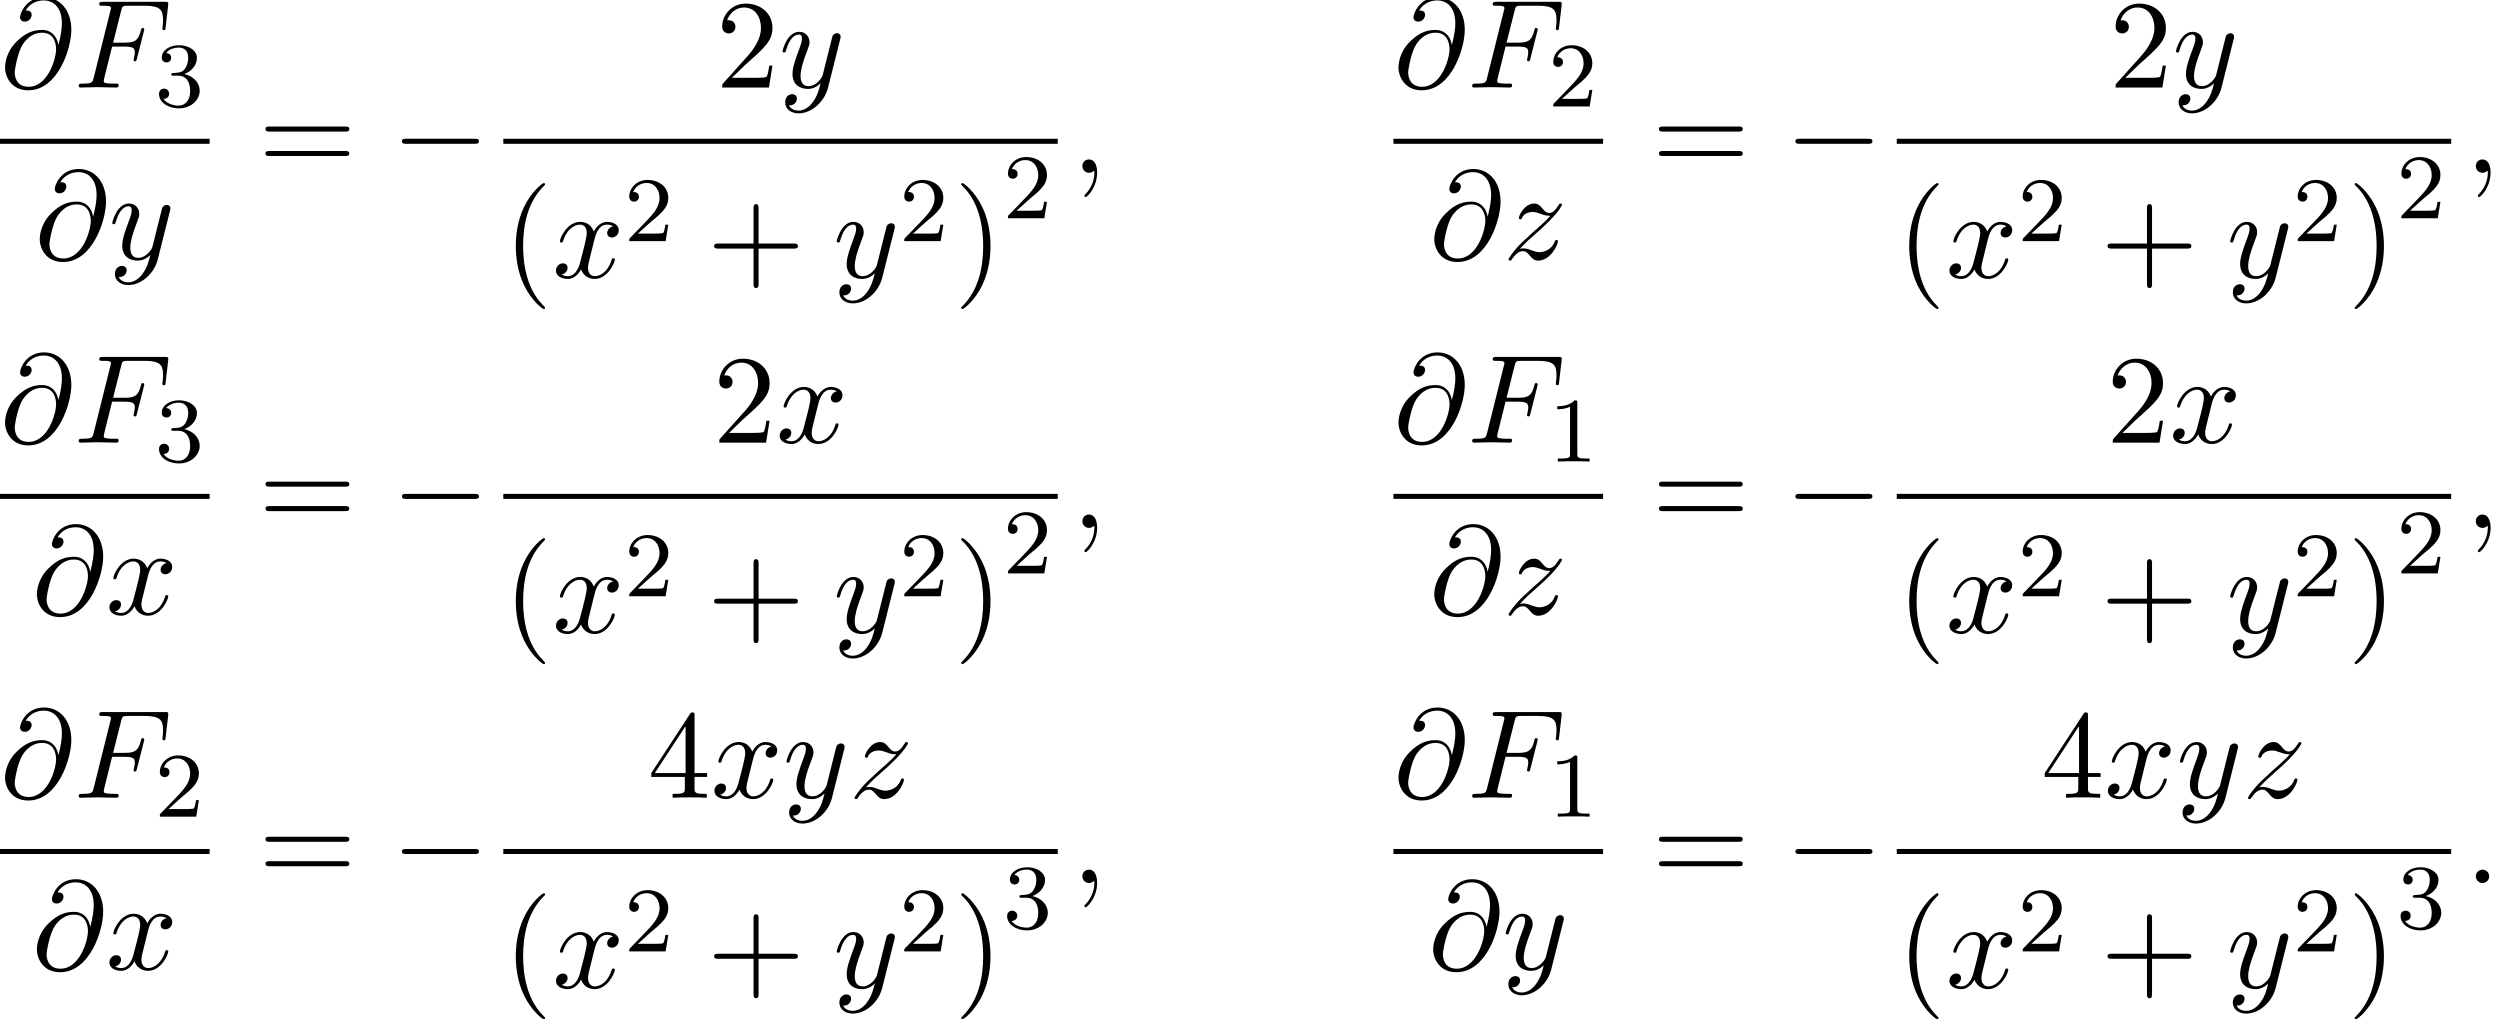 <?xml version='1.0' encoding='UTF-8'?>
<!-- This file was generated by dvisvgm 2.13.3 -->
<svg version='1.1' xmlns='http://www.w3.org/2000/svg' xmlns:xlink='http://www.w3.org/1999/xlink' width='216.396pt' height='88.227pt' viewBox='125.525 69.738 216.396 88.227'>
<defs>
<path id='g0-0' d='M7.189-2.509C7.375-2.509 7.571-2.509 7.571-2.727S7.375-2.945 7.189-2.945H1.287C1.102-2.945 .905-2.945 .905-2.727S1.102-2.509 1.287-2.509H7.189Z'/>
<path id='g3-40' d='M3.611 2.618C3.611 2.585 3.611 2.564 3.425 2.378C2.062 1.004 1.713-1.058 1.713-2.727C1.713-4.625 2.127-6.524 3.469-7.887C3.611-8.018 3.611-8.04 3.611-8.073C3.611-8.149 3.567-8.182 3.502-8.182C3.393-8.182 2.411-7.44 1.767-6.055C1.211-4.855 1.08-3.644 1.08-2.727C1.08-1.876 1.2-.556 1.8 .676C2.455 2.018 3.393 2.727 3.502 2.727C3.567 2.727 3.611 2.695 3.611 2.618Z'/>
<path id='g3-41' d='M3.153-2.727C3.153-3.578 3.033-4.898 2.433-6.131C1.778-7.473 .84-8.182 .731-8.182C.665-8.182 .622-8.138 .622-8.073C.622-8.04 .622-8.018 .829-7.822C1.898-6.742 2.52-5.007 2.52-2.727C2.52-.862 2.116 1.058 .764 2.433C.622 2.564 .622 2.585 .622 2.618C.622 2.684 .665 2.727 .731 2.727C.84 2.727 1.822 1.985 2.465 .6C3.022-.6 3.153-1.811 3.153-2.727Z'/>
<path id='g3-43' d='M4.462-2.509H7.505C7.658-2.509 7.865-2.509 7.865-2.727S7.658-2.945 7.505-2.945H4.462V-6C4.462-6.153 4.462-6.36 4.244-6.36S4.025-6.153 4.025-6V-2.945H.971C.818-2.945 .611-2.945 .611-2.727S.818-2.509 .971-2.509H4.025V.545C4.025 .698 4.025 .905 4.244 .905S4.462 .698 4.462 .545V-2.509Z'/>
<path id='g3-50' d='M1.385-.84L2.542-1.964C4.244-3.469 4.898-4.058 4.898-5.149C4.898-6.393 3.916-7.265 2.585-7.265C1.353-7.265 .545-6.262 .545-5.291C.545-4.68 1.091-4.68 1.124-4.68C1.309-4.68 1.691-4.811 1.691-5.258C1.691-5.542 1.495-5.825 1.113-5.825C1.025-5.825 1.004-5.825 .971-5.815C1.222-6.524 1.811-6.927 2.444-6.927C3.436-6.927 3.905-6.044 3.905-5.149C3.905-4.276 3.36-3.415 2.76-2.738L.665-.404C.545-.284 .545-.262 .545 0H4.593L4.898-1.898H4.625C4.571-1.571 4.495-1.091 4.385-.927C4.309-.84 3.589-.84 3.349-.84H1.385Z'/>
<path id='g3-52' d='M3.207-1.8V-.851C3.207-.458 3.185-.338 2.378-.338H2.149V0C2.596-.033 3.164-.033 3.622-.033S4.658-.033 5.105 0V-.338H4.876C4.069-.338 4.047-.458 4.047-.851V-1.8H5.138V-2.138H4.047V-7.102C4.047-7.32 4.047-7.385 3.873-7.385C3.775-7.385 3.742-7.385 3.655-7.255L.305-2.138V-1.8H3.207ZM3.273-2.138H.611L3.273-6.207V-2.138Z'/>
<path id='g3-61' d='M7.495-3.567C7.658-3.567 7.865-3.567 7.865-3.785S7.658-4.004 7.505-4.004H.971C.818-4.004 .611-4.004 .611-3.785S.818-3.567 .982-3.567H7.495ZM7.505-1.451C7.658-1.451 7.865-1.451 7.865-1.669S7.658-1.887 7.495-1.887H.982C.818-1.887 .611-1.887 .611-1.669S.818-1.451 .971-1.451H7.505Z'/>
<path id='g1-58' d='M2.095-.578C2.095-.895 1.833-1.156 1.516-1.156S.938-.895 .938-.578S1.2 0 1.516 0S2.095-.262 2.095-.578Z'/>
<path id='g1-59' d='M2.215-.011C2.215-.731 1.942-1.156 1.516-1.156C1.156-1.156 .938-.884 .938-.578C.938-.284 1.156 0 1.516 0C1.647 0 1.789-.044 1.898-.142C1.931-.164 1.942-.175 1.953-.175S1.975-.164 1.975-.011C1.975 .796 1.593 1.451 1.233 1.811C1.113 1.931 1.113 1.953 1.113 1.985C1.113 2.062 1.167 2.105 1.222 2.105C1.342 2.105 2.215 1.265 2.215-.011Z'/>
<path id='g1-64' d='M5.051-3.698C4.942-4.375 4.495-4.985 3.644-4.985C2.978-4.985 2.269-4.811 1.418-3.96C.513-3.055 .436-2.04 .436-1.702C.436-1.025 .916 .24 2.444 .24C5.04 .24 6.175-3.425 6.175-4.985C6.175-6.72 5.16-7.811 3.818-7.811C2.236-7.811 1.735-6.393 1.735-6.087C1.735-5.935 1.822-5.705 2.149-5.705C2.509-5.705 2.738-6.033 2.738-6.284C2.738-6.665 2.4-6.665 2.225-6.665C2.705-7.473 3.48-7.538 3.796-7.538C4.593-7.538 5.356-6.971 5.356-5.564C5.356-5.138 5.291-4.582 5.062-3.698H5.051ZM2.476-.065C1.276-.065 1.276-1.189 1.276-1.298C1.276-1.593 1.549-3.12 1.996-3.775C2.433-4.396 2.967-4.745 3.644-4.745C4.833-4.745 4.855-3.524 4.855-3.305C4.855-2.52 4.156-.065 2.476-.065Z'/>
<path id='g1-70' d='M3.305-3.545H4.364C5.182-3.545 5.269-3.371 5.269-3.055C5.269-2.978 5.269-2.847 5.193-2.52C5.171-2.465 5.16-2.422 5.16-2.4C5.16-2.313 5.225-2.269 5.291-2.269C5.4-2.269 5.4-2.302 5.455-2.498L6.055-4.865C6.087-4.985 6.087-5.007 6.087-5.04C6.087-5.062 6.065-5.16 5.956-5.16S5.836-5.105 5.793-4.931C5.564-4.08 5.313-3.884 4.385-3.884H3.393L4.091-6.655C4.189-7.036 4.2-7.08 4.68-7.08H6.12C7.462-7.08 7.713-6.72 7.713-5.88C7.713-5.629 7.713-5.585 7.68-5.291C7.658-5.149 7.658-5.127 7.658-5.095C7.658-5.04 7.691-4.964 7.789-4.964C7.909-4.964 7.92-5.029 7.942-5.236L8.16-7.124C8.193-7.418 8.138-7.418 7.865-7.418H2.52C2.302-7.418 2.193-7.418 2.193-7.2C2.193-7.08 2.291-7.08 2.498-7.08C2.902-7.08 3.207-7.08 3.207-6.884C3.207-6.84 3.207-6.818 3.153-6.622L1.713-.851C1.604-.425 1.582-.338 .72-.338C.535-.338 .415-.338 .415-.131C.415 0 .545 0 .578 0C.895 0 1.702-.033 2.018-.033C2.378-.033 3.284 0 3.644 0C3.742 0 3.873 0 3.873-.207C3.873-.295 3.807-.316 3.807-.327C3.775-.338 3.753-.338 3.502-.338C3.262-.338 3.207-.338 2.935-.36C2.618-.393 2.585-.436 2.585-.578C2.585-.6 2.585-.665 2.629-.829L3.305-3.545Z'/>
<path id='g1-120' d='M3.644-3.295C3.709-3.578 3.96-4.582 4.724-4.582C4.778-4.582 5.04-4.582 5.269-4.44C4.964-4.385 4.745-4.113 4.745-3.851C4.745-3.676 4.865-3.469 5.16-3.469C5.4-3.469 5.749-3.665 5.749-4.102C5.749-4.669 5.105-4.822 4.735-4.822C4.102-4.822 3.72-4.244 3.589-3.993C3.316-4.713 2.727-4.822 2.411-4.822C1.276-4.822 .655-3.415 .655-3.142C.655-3.033 .764-3.033 .785-3.033C.873-3.033 .905-3.055 .927-3.153C1.298-4.309 2.018-4.582 2.389-4.582C2.596-4.582 2.978-4.484 2.978-3.851C2.978-3.513 2.793-2.782 2.389-1.255C2.215-.578 1.833-.12 1.353-.12C1.287-.12 1.036-.12 .807-.262C1.08-.316 1.32-.545 1.32-.851C1.32-1.145 1.08-1.233 .916-1.233C.589-1.233 .316-.949 .316-.6C.316-.098 .862 .12 1.342 .12C2.062 .12 2.455-.644 2.487-.709C2.618-.305 3.011 .12 3.665 .12C4.789 .12 5.411-1.287 5.411-1.56C5.411-1.669 5.313-1.669 5.28-1.669C5.182-1.669 5.16-1.625 5.138-1.549C4.778-.382 4.036-.12 3.687-.12C3.262-.12 3.087-.469 3.087-.84C3.087-1.08 3.153-1.32 3.273-1.8L3.644-3.295Z'/>
<path id='g1-121' d='M5.302-4.156C5.345-4.309 5.345-4.331 5.345-4.407C5.345-4.604 5.193-4.702 5.029-4.702C4.92-4.702 4.745-4.636 4.647-4.473C4.625-4.418 4.538-4.08 4.495-3.884C4.418-3.6 4.342-3.305 4.276-3.011L3.785-1.047C3.742-.884 3.273-.12 2.553-.12C1.996-.12 1.876-.6 1.876-1.004C1.876-1.505 2.062-2.182 2.433-3.142C2.607-3.589 2.651-3.709 2.651-3.927C2.651-4.418 2.302-4.822 1.756-4.822C.72-4.822 .316-3.24 .316-3.142C.316-3.033 .425-3.033 .447-3.033C.556-3.033 .567-3.055 .622-3.229C.916-4.255 1.353-4.582 1.724-4.582C1.811-4.582 1.996-4.582 1.996-4.233C1.996-3.96 1.887-3.676 1.811-3.469C1.375-2.313 1.178-1.691 1.178-1.178C1.178-.207 1.865 .12 2.509 .12C2.935 .12 3.305-.065 3.611-.371C3.469 .196 3.338 .731 2.902 1.309C2.618 1.68 2.204 1.996 1.702 1.996C1.549 1.996 1.058 1.964 .873 1.538C1.047 1.538 1.189 1.538 1.342 1.407C1.451 1.309 1.56 1.167 1.56 .96C1.56 .622 1.265 .578 1.156 .578C.905 .578 .545 .753 .545 1.287C.545 1.833 1.025 2.236 1.702 2.236C2.825 2.236 3.949 1.244 4.255 .011L5.302-4.156Z'/>
<path id='g1-122' d='M1.451-.905C2.04-1.538 2.356-1.811 2.749-2.149C2.749-2.16 3.425-2.738 3.818-3.131C4.855-4.145 5.095-4.669 5.095-4.713C5.095-4.822 4.996-4.822 4.975-4.822C4.898-4.822 4.865-4.8 4.811-4.702C4.484-4.178 4.255-4.004 3.993-4.004S3.6-4.167 3.436-4.353C3.229-4.604 3.044-4.822 2.684-4.822C1.865-4.822 1.364-3.807 1.364-3.578C1.364-3.524 1.396-3.458 1.495-3.458S1.615-3.513 1.636-3.578C1.844-4.08 2.476-4.091 2.564-4.091C2.793-4.091 3-4.015 3.251-3.927C3.687-3.764 3.807-3.764 4.091-3.764C3.698-3.295 2.782-2.509 2.575-2.335L1.593-1.418C.851-.687 .469-.065 .469 .011C.469 .12 .578 .12 .6 .12C.687 .12 .709 .098 .775-.022C1.025-.404 1.353-.698 1.702-.698C1.953-.698 2.062-.6 2.335-.284C2.52-.055 2.716 .12 3.033 .12C4.113 .12 4.745-1.265 4.745-1.56C4.745-1.615 4.702-1.669 4.615-1.669C4.516-1.669 4.495-1.604 4.462-1.527C4.211-.818 3.513-.611 3.153-.611C2.935-.611 2.738-.676 2.509-.753C2.138-.895 1.975-.938 1.745-.938C1.724-.938 1.549-.938 1.451-.905Z'/>
<path id='g2-49' d='M2.503-5.077C2.503-5.292 2.487-5.3 2.271-5.3C1.945-4.981 1.522-4.79 .765-4.79V-4.527C.98-4.527 1.411-4.527 1.873-4.742V-.654C1.873-.359 1.849-.263 1.092-.263H.813V0C1.14-.024 1.825-.024 2.184-.024S3.236-.024 3.563 0V-.263H3.284C2.527-.263 2.503-.359 2.503-.654V-5.077Z'/>
<path id='g2-50' d='M2.248-1.626C2.375-1.745 2.71-2.008 2.837-2.12C3.332-2.574 3.802-3.013 3.802-3.738C3.802-4.686 3.005-5.3 2.008-5.3C1.052-5.3 .422-4.575 .422-3.866C.422-3.475 .733-3.419 .845-3.419C1.012-3.419 1.259-3.539 1.259-3.842C1.259-4.256 .861-4.256 .765-4.256C.996-4.838 1.53-5.037 1.921-5.037C2.662-5.037 3.045-4.407 3.045-3.738C3.045-2.909 2.463-2.303 1.522-1.339L.518-.303C.422-.215 .422-.199 .422 0H3.571L3.802-1.427H3.555C3.531-1.267 3.467-.869 3.371-.717C3.324-.654 2.718-.654 2.59-.654H1.172L2.248-1.626Z'/>
<path id='g2-51' d='M2.016-2.662C2.646-2.662 3.045-2.2 3.045-1.363C3.045-.367 2.479-.072 2.056-.072C1.618-.072 1.02-.231 .741-.654C1.028-.654 1.227-.837 1.227-1.1C1.227-1.355 1.044-1.538 .789-1.538C.574-1.538 .351-1.403 .351-1.084C.351-.327 1.164 .167 2.072 .167C3.132 .167 3.873-.566 3.873-1.363C3.873-2.024 3.347-2.63 2.534-2.805C3.164-3.029 3.634-3.571 3.634-4.208S2.917-5.3 2.088-5.3C1.235-5.3 .59-4.838 .59-4.232C.59-3.937 .789-3.81 .996-3.81C1.243-3.81 1.403-3.985 1.403-4.216C1.403-4.511 1.148-4.623 .972-4.631C1.307-5.069 1.921-5.093 2.064-5.093C2.271-5.093 2.877-5.029 2.877-4.208C2.877-3.65 2.646-3.316 2.534-3.188C2.295-2.941 2.112-2.925 1.626-2.893C1.474-2.885 1.411-2.877 1.411-2.774C1.411-2.662 1.482-2.662 1.618-2.662H2.016Z'/>
</defs>
<g id='page1'>
<use x='125.525' y='77.314' xlink:href='#g1-64'/>
<use x='131.923' y='77.314' xlink:href='#g1-70'/>
<use x='138.938' y='78.951' xlink:href='#g2-51'/>
<rect x='125.525' y='81.749' height='.436' width='18.145'/>
<use x='128.529' y='92.177' xlink:href='#g1-64'/>
<use x='134.927' y='92.177' xlink:href='#g1-121'/>
<use x='147.896' y='84.694' xlink:href='#g3-61'/>
<use x='159.412' y='84.694' xlink:href='#g0-0'/>
<use x='187.49' y='77.314' xlink:href='#g3-50'/>
<use x='192.944' y='77.314' xlink:href='#g1-121'/>
<rect x='169.092' y='81.749' height='.436' width='47.99'/>
<use x='169.092' y='93.764' xlink:href='#g3-40'/>
<use x='173.334' y='93.764' xlink:href='#g1-120'/>
<use x='179.569' y='90.612' xlink:href='#g2-50'/>
<use x='186.726' y='93.764' xlink:href='#g3-43'/>
<use x='197.635' y='93.764' xlink:href='#g1-121'/>
<use x='203.375' y='90.612' xlink:href='#g2-50'/>
<use x='208.107' y='93.764' xlink:href='#g3-41'/>
<use x='212.349' y='88.631' xlink:href='#g2-50'/>
<use x='218.277' y='84.694' xlink:href='#g1-59'/>
<use x='246.139' y='77.314' xlink:href='#g1-64'/>
<use x='252.537' y='77.314' xlink:href='#g1-70'/>
<use x='259.552' y='78.951' xlink:href='#g2-50'/>
<rect x='246.139' y='81.749' height='.436' width='18.145'/>
<use x='249.237' y='92.177' xlink:href='#g1-64'/>
<use x='255.634' y='92.177' xlink:href='#g1-122'/>
<use x='268.51' y='84.694' xlink:href='#g3-61'/>
<use x='280.026' y='84.694' xlink:href='#g0-0'/>
<use x='308.104' y='77.314' xlink:href='#g3-50'/>
<use x='313.558' y='77.314' xlink:href='#g1-121'/>
<rect x='289.706' y='81.749' height='.436' width='47.99'/>
<use x='289.706' y='93.764' xlink:href='#g3-40'/>
<use x='293.948' y='93.764' xlink:href='#g1-120'/>
<use x='300.183' y='90.612' xlink:href='#g2-50'/>
<use x='307.34' y='93.764' xlink:href='#g3-43'/>
<use x='318.249' y='93.764' xlink:href='#g1-121'/>
<use x='323.989' y='90.612' xlink:href='#g2-50'/>
<use x='328.721' y='93.764' xlink:href='#g3-41'/>
<use x='332.963' y='88.631' xlink:href='#g2-50'/>
<use x='338.891' y='84.694' xlink:href='#g1-59'/>
<use x='125.525' y='108.052' xlink:href='#g1-64'/>
<use x='131.923' y='108.052' xlink:href='#g1-70'/>
<use x='138.938' y='109.688' xlink:href='#g2-51'/>
<rect x='125.525' y='112.486' height='.436' width='18.145'/>
<use x='128.282' y='122.915' xlink:href='#g1-64'/>
<use x='134.68' y='122.915' xlink:href='#g1-120'/>
<use x='147.896' y='115.432' xlink:href='#g3-61'/>
<use x='159.412' y='115.432' xlink:href='#g0-0'/>
<use x='187.242' y='108.052' xlink:href='#g3-50'/>
<use x='192.697' y='108.052' xlink:href='#g1-120'/>
<rect x='169.092' y='112.486' height='.436' width='47.99'/>
<use x='169.092' y='124.501' xlink:href='#g3-40'/>
<use x='173.334' y='124.501' xlink:href='#g1-120'/>
<use x='179.569' y='121.349' xlink:href='#g2-50'/>
<use x='186.726' y='124.501' xlink:href='#g3-43'/>
<use x='197.635' y='124.501' xlink:href='#g1-121'/>
<use x='203.375' y='121.349' xlink:href='#g2-50'/>
<use x='208.107' y='124.501' xlink:href='#g3-41'/>
<use x='212.349' y='119.368' xlink:href='#g2-50'/>
<use x='218.277' y='115.432' xlink:href='#g1-59'/>
<use x='246.139' y='108.052' xlink:href='#g1-64'/>
<use x='252.537' y='108.052' xlink:href='#g1-70'/>
<use x='259.552' y='109.688' xlink:href='#g2-49'/>
<rect x='246.139' y='112.486' height='.436' width='18.145'/>
<use x='249.237' y='122.915' xlink:href='#g1-64'/>
<use x='255.634' y='122.915' xlink:href='#g1-122'/>
<use x='268.51' y='115.432' xlink:href='#g3-61'/>
<use x='280.026' y='115.432' xlink:href='#g0-0'/>
<use x='307.856' y='108.052' xlink:href='#g3-50'/>
<use x='313.311' y='108.052' xlink:href='#g1-120'/>
<rect x='289.706' y='112.486' height='.436' width='47.99'/>
<use x='289.706' y='124.501' xlink:href='#g3-40'/>
<use x='293.948' y='124.501' xlink:href='#g1-120'/>
<use x='300.183' y='121.349' xlink:href='#g2-50'/>
<use x='307.34' y='124.501' xlink:href='#g3-43'/>
<use x='318.249' y='124.501' xlink:href='#g1-121'/>
<use x='323.989' y='121.349' xlink:href='#g2-50'/>
<use x='328.721' y='124.501' xlink:href='#g3-41'/>
<use x='332.963' y='119.368' xlink:href='#g2-50'/>
<use x='338.891' y='115.432' xlink:href='#g1-59'/>
<use x='125.525' y='138.789' xlink:href='#g1-64'/>
<use x='131.923' y='138.789' xlink:href='#g1-70'/>
<use x='138.938' y='140.425' xlink:href='#g2-50'/>
<rect x='125.525' y='143.224' height='.436' width='18.145'/>
<use x='128.282' y='153.652' xlink:href='#g1-64'/>
<use x='134.68' y='153.652' xlink:href='#g1-120'/>
<use x='147.896' y='146.169' xlink:href='#g3-61'/>
<use x='159.412' y='146.169' xlink:href='#g0-0'/>
<use x='181.596' y='138.789' xlink:href='#g3-52'/>
<use x='187.05' y='138.789' xlink:href='#g1-120'/>
<use x='193.285' y='138.789' xlink:href='#g1-121'/>
<use x='199.025' y='138.789' xlink:href='#g1-122'/>
<rect x='169.092' y='143.224' height='.436' width='47.99'/>
<use x='169.092' y='155.238' xlink:href='#g3-40'/>
<use x='173.334' y='155.238' xlink:href='#g1-120'/>
<use x='179.569' y='152.087' xlink:href='#g2-50'/>
<use x='186.726' y='155.238' xlink:href='#g3-43'/>
<use x='197.635' y='155.238' xlink:href='#g1-121'/>
<use x='203.375' y='152.087' xlink:href='#g2-50'/>
<use x='208.107' y='155.238' xlink:href='#g3-41'/>
<use x='212.349' y='150.105' xlink:href='#g2-51'/>
<use x='218.277' y='146.169' xlink:href='#g1-59'/>
<use x='246.139' y='138.789' xlink:href='#g1-64'/>
<use x='252.537' y='138.789' xlink:href='#g1-70'/>
<use x='259.552' y='140.425' xlink:href='#g2-49'/>
<rect x='246.139' y='143.224' height='.436' width='18.145'/>
<use x='249.143' y='153.652' xlink:href='#g1-64'/>
<use x='255.541' y='153.652' xlink:href='#g1-121'/>
<use x='268.51' y='146.169' xlink:href='#g3-61'/>
<use x='280.026' y='146.169' xlink:href='#g0-0'/>
<use x='302.21' y='138.789' xlink:href='#g3-52'/>
<use x='307.664' y='138.789' xlink:href='#g1-120'/>
<use x='313.899' y='138.789' xlink:href='#g1-121'/>
<use x='319.639' y='138.789' xlink:href='#g1-122'/>
<rect x='289.706' y='143.224' height='.436' width='47.99'/>
<use x='289.706' y='155.238' xlink:href='#g3-40'/>
<use x='293.948' y='155.238' xlink:href='#g1-120'/>
<use x='300.183' y='152.087' xlink:href='#g2-50'/>
<use x='307.34' y='155.238' xlink:href='#g3-43'/>
<use x='318.249' y='155.238' xlink:href='#g1-121'/>
<use x='323.989' y='152.087' xlink:href='#g2-50'/>
<use x='328.721' y='155.238' xlink:href='#g3-41'/>
<use x='332.963' y='150.105' xlink:href='#g2-51'/>
<use x='338.891' y='146.169' xlink:href='#g1-58'/>
</g>
</svg><!--Rendered by QuickLaTeX.com-->